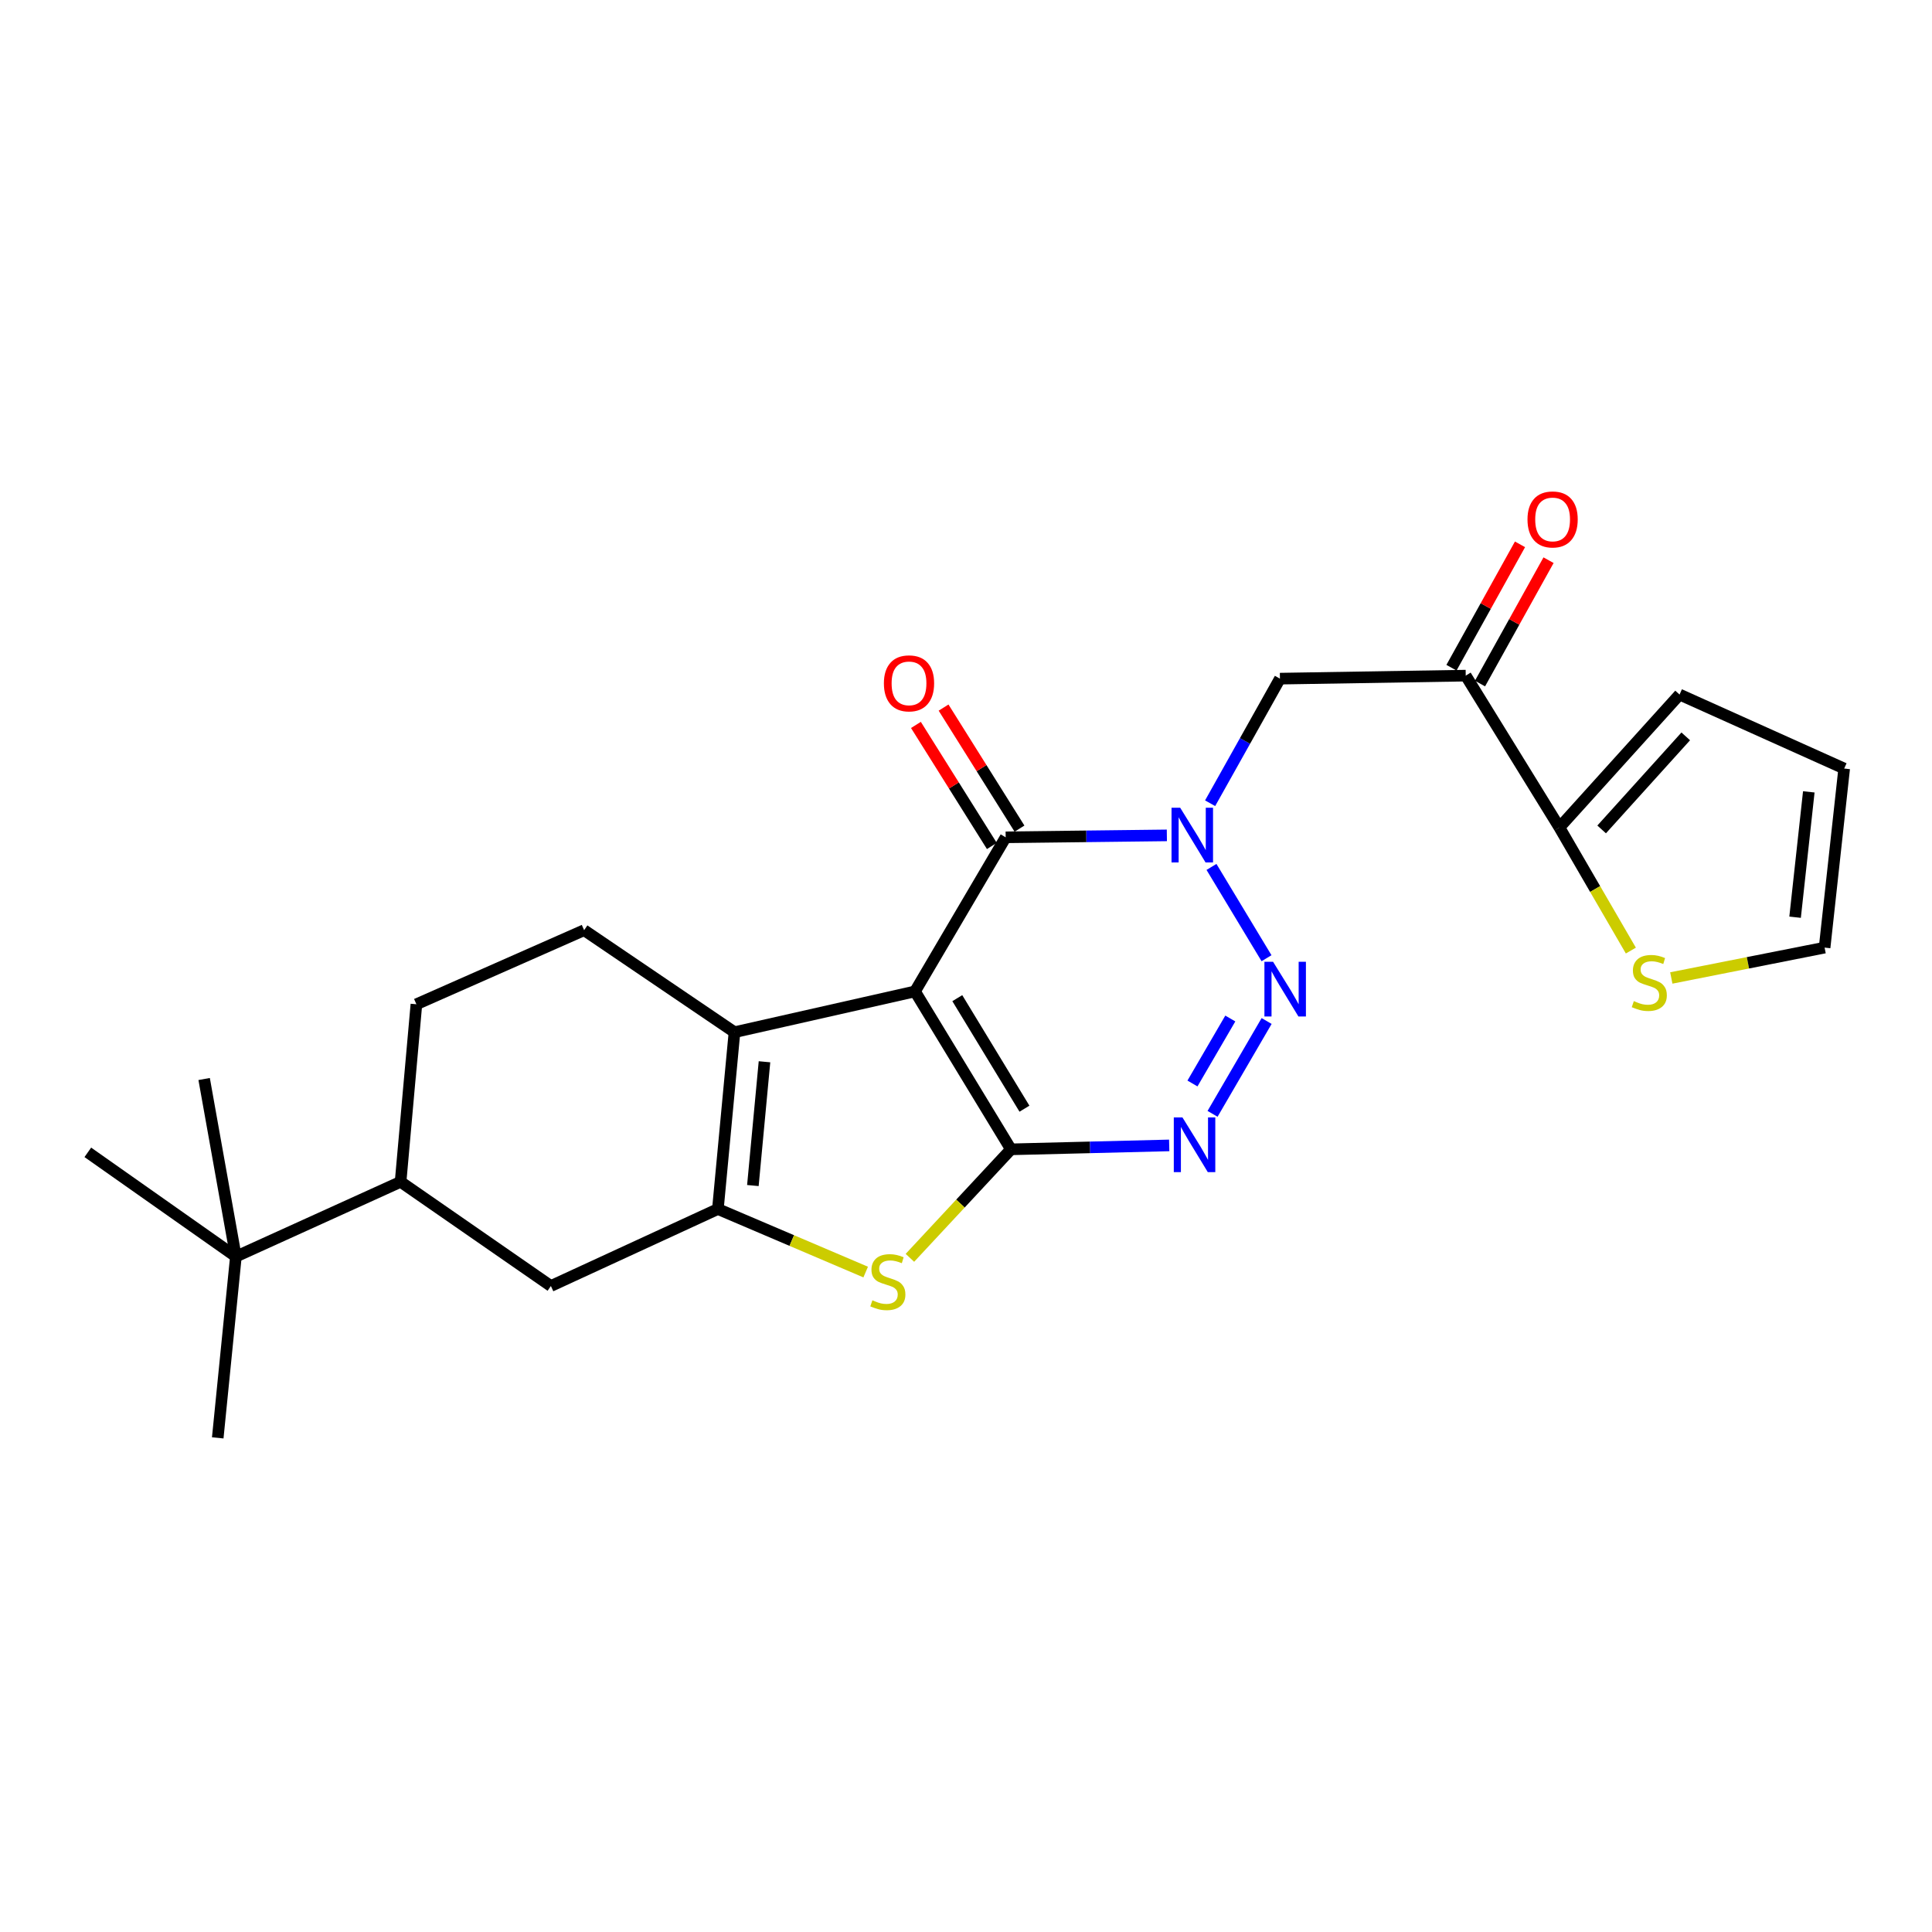 <?xml version='1.0' encoding='iso-8859-1'?>
<svg version='1.1' baseProfile='full'
              xmlns='http://www.w3.org/2000/svg'
                      xmlns:rdkit='http://www.rdkit.org/xml'
                      xmlns:xlink='http://www.w3.org/1999/xlink'
                  xml:space='preserve'
width='1000px' height='1000px' viewBox='0 0 1000 1000'>
<!-- END OF HEADER -->
<rect style='opacity:1.0;fill:#FFFFFF;stroke:none' width='1000' height='1000' x='0' y='0'> </rect>
<path class='bond-0' d='M 473.608,513.154 L 523.266,594.892' style='fill:none;fill-rule:evenodd;stroke:#000000;stroke-width:6px;stroke-linecap:butt;stroke-linejoin:miter;stroke-opacity:1' />
<path class='bond-0' d='M 495.495,516.643 L 530.256,573.859' style='fill:none;fill-rule:evenodd;stroke:#000000;stroke-width:6px;stroke-linecap:butt;stroke-linejoin:miter;stroke-opacity:1' />
<path class='bond-4' d='M 473.608,513.154 L 520.535,433.387' style='fill:none;fill-rule:evenodd;stroke:#000000;stroke-width:6px;stroke-linecap:butt;stroke-linejoin:miter;stroke-opacity:1' />
<path class='bond-5' d='M 473.608,513.154 L 380.167,534.262' style='fill:none;fill-rule:evenodd;stroke:#000000;stroke-width:6px;stroke-linecap:butt;stroke-linejoin:miter;stroke-opacity:1' />
<path class='bond-3' d='M 523.266,594.892 L 564.222,593.876' style='fill:none;fill-rule:evenodd;stroke:#000000;stroke-width:6px;stroke-linecap:butt;stroke-linejoin:miter;stroke-opacity:1' />
<path class='bond-3' d='M 564.222,593.876 L 605.177,592.861' style='fill:none;fill-rule:evenodd;stroke:#0000FF;stroke-width:6px;stroke-linecap:butt;stroke-linejoin:miter;stroke-opacity:1' />
<path class='bond-7' d='M 523.266,594.892 L 497.116,622.972' style='fill:none;fill-rule:evenodd;stroke:#000000;stroke-width:6px;stroke-linecap:butt;stroke-linejoin:miter;stroke-opacity:1' />
<path class='bond-7' d='M 497.116,622.972 L 470.966,651.051' style='fill:none;fill-rule:evenodd;stroke:#CCCC00;stroke-width:6px;stroke-linecap:butt;stroke-linejoin:miter;stroke-opacity:1' />
<path class='bond-1' d='M 603.966,432.39 L 562.251,432.889' style='fill:none;fill-rule:evenodd;stroke:#0000FF;stroke-width:6px;stroke-linecap:butt;stroke-linejoin:miter;stroke-opacity:1' />
<path class='bond-1' d='M 562.251,432.889 L 520.535,433.387' style='fill:none;fill-rule:evenodd;stroke:#000000;stroke-width:6px;stroke-linecap:butt;stroke-linejoin:miter;stroke-opacity:1' />
<path class='bond-2' d='M 627.062,448.721 L 655.551,495.974' style='fill:none;fill-rule:evenodd;stroke:#0000FF;stroke-width:6px;stroke-linecap:butt;stroke-linejoin:miter;stroke-opacity:1' />
<path class='bond-8' d='M 626.355,415.753 L 644.423,383.509' style='fill:none;fill-rule:evenodd;stroke:#0000FF;stroke-width:6px;stroke-linecap:butt;stroke-linejoin:miter;stroke-opacity:1' />
<path class='bond-8' d='M 644.423,383.509 L 662.49,351.265' style='fill:none;fill-rule:evenodd;stroke:#000000;stroke-width:6px;stroke-linecap:butt;stroke-linejoin:miter;stroke-opacity:1' />
<path class='bond-26' d='M 655.6,528.471 L 627.619,576.523' style='fill:none;fill-rule:evenodd;stroke:#0000FF;stroke-width:6px;stroke-linecap:butt;stroke-linejoin:miter;stroke-opacity:1' />
<path class='bond-26' d='M 636.804,527.178 L 617.217,560.814' style='fill:none;fill-rule:evenodd;stroke:#0000FF;stroke-width:6px;stroke-linecap:butt;stroke-linejoin:miter;stroke-opacity:1' />
<path class='bond-15' d='M 527.691,428.899 L 508.042,397.572' style='fill:none;fill-rule:evenodd;stroke:#000000;stroke-width:6px;stroke-linecap:butt;stroke-linejoin:miter;stroke-opacity:1' />
<path class='bond-15' d='M 508.042,397.572 L 488.392,366.246' style='fill:none;fill-rule:evenodd;stroke:#FF0000;stroke-width:6px;stroke-linecap:butt;stroke-linejoin:miter;stroke-opacity:1' />
<path class='bond-15' d='M 513.38,437.876 L 493.73,406.549' style='fill:none;fill-rule:evenodd;stroke:#000000;stroke-width:6px;stroke-linecap:butt;stroke-linejoin:miter;stroke-opacity:1' />
<path class='bond-15' d='M 493.73,406.549 L 474.081,375.223' style='fill:none;fill-rule:evenodd;stroke:#FF0000;stroke-width:6px;stroke-linecap:butt;stroke-linejoin:miter;stroke-opacity:1' />
<path class='bond-6' d='M 380.167,534.262 L 371.579,625.788' style='fill:none;fill-rule:evenodd;stroke:#000000;stroke-width:6px;stroke-linecap:butt;stroke-linejoin:miter;stroke-opacity:1' />
<path class='bond-6' d='M 395.699,549.569 L 389.687,613.638' style='fill:none;fill-rule:evenodd;stroke:#000000;stroke-width:6px;stroke-linecap:butt;stroke-linejoin:miter;stroke-opacity:1' />
<path class='bond-12' d='M 380.167,534.262 L 302.343,481.469' style='fill:none;fill-rule:evenodd;stroke:#000000;stroke-width:6px;stroke-linecap:butt;stroke-linejoin:miter;stroke-opacity:1' />
<path class='bond-11' d='M 371.579,625.788 L 285.139,665.639' style='fill:none;fill-rule:evenodd;stroke:#000000;stroke-width:6px;stroke-linecap:butt;stroke-linejoin:miter;stroke-opacity:1' />
<path class='bond-25' d='M 371.579,625.788 L 409.829,642.103' style='fill:none;fill-rule:evenodd;stroke:#000000;stroke-width:6px;stroke-linecap:butt;stroke-linejoin:miter;stroke-opacity:1' />
<path class='bond-25' d='M 409.829,642.103 L 448.078,658.418' style='fill:none;fill-rule:evenodd;stroke:#CCCC00;stroke-width:6px;stroke-linecap:butt;stroke-linejoin:miter;stroke-opacity:1' />
<path class='bond-9' d='M 662.49,351.265 L 758.662,349.707' style='fill:none;fill-rule:evenodd;stroke:#000000;stroke-width:6px;stroke-linecap:butt;stroke-linejoin:miter;stroke-opacity:1' />
<path class='bond-10' d='M 758.662,349.707 L 807.147,428.3' style='fill:none;fill-rule:evenodd;stroke:#000000;stroke-width:6px;stroke-linecap:butt;stroke-linejoin:miter;stroke-opacity:1' />
<path class='bond-18' d='M 766.046,353.809 L 783.785,321.881' style='fill:none;fill-rule:evenodd;stroke:#000000;stroke-width:6px;stroke-linecap:butt;stroke-linejoin:miter;stroke-opacity:1' />
<path class='bond-18' d='M 783.785,321.881 L 801.525,289.953' style='fill:none;fill-rule:evenodd;stroke:#FF0000;stroke-width:6px;stroke-linecap:butt;stroke-linejoin:miter;stroke-opacity:1' />
<path class='bond-18' d='M 751.279,345.604 L 769.018,313.676' style='fill:none;fill-rule:evenodd;stroke:#000000;stroke-width:6px;stroke-linecap:butt;stroke-linejoin:miter;stroke-opacity:1' />
<path class='bond-18' d='M 769.018,313.676 L 786.757,281.748' style='fill:none;fill-rule:evenodd;stroke:#FF0000;stroke-width:6px;stroke-linecap:butt;stroke-linejoin:miter;stroke-opacity:1' />
<path class='bond-13' d='M 807.147,428.3 L 825.639,460.158' style='fill:none;fill-rule:evenodd;stroke:#000000;stroke-width:6px;stroke-linecap:butt;stroke-linejoin:miter;stroke-opacity:1' />
<path class='bond-13' d='M 825.639,460.158 L 844.13,492.015' style='fill:none;fill-rule:evenodd;stroke:#CCCC00;stroke-width:6px;stroke-linecap:butt;stroke-linejoin:miter;stroke-opacity:1' />
<path class='bond-17' d='M 807.147,428.3 L 869.335,359.496' style='fill:none;fill-rule:evenodd;stroke:#000000;stroke-width:6px;stroke-linecap:butt;stroke-linejoin:miter;stroke-opacity:1' />
<path class='bond-17' d='M 829.009,429.308 L 872.54,381.144' style='fill:none;fill-rule:evenodd;stroke:#000000;stroke-width:6px;stroke-linecap:butt;stroke-linejoin:miter;stroke-opacity:1' />
<path class='bond-27' d='M 285.139,665.639 L 207.344,611.71' style='fill:none;fill-rule:evenodd;stroke:#000000;stroke-width:6px;stroke-linecap:butt;stroke-linejoin:miter;stroke-opacity:1' />
<path class='bond-20' d='M 302.343,481.469 L 215.528,519.808' style='fill:none;fill-rule:evenodd;stroke:#000000;stroke-width:6px;stroke-linecap:butt;stroke-linejoin:miter;stroke-opacity:1' />
<path class='bond-19' d='M 865.063,506.196 L 904.736,498.342' style='fill:none;fill-rule:evenodd;stroke:#CCCC00;stroke-width:6px;stroke-linecap:butt;stroke-linejoin:miter;stroke-opacity:1' />
<path class='bond-19' d='M 904.736,498.342 L 944.409,490.488' style='fill:none;fill-rule:evenodd;stroke:#000000;stroke-width:6px;stroke-linecap:butt;stroke-linejoin:miter;stroke-opacity:1' />
<path class='bond-14' d='M 207.344,611.71 L 215.528,519.808' style='fill:none;fill-rule:evenodd;stroke:#000000;stroke-width:6px;stroke-linecap:butt;stroke-linejoin:miter;stroke-opacity:1' />
<path class='bond-16' d='M 207.344,611.71 L 122.096,650.406' style='fill:none;fill-rule:evenodd;stroke:#000000;stroke-width:6px;stroke-linecap:butt;stroke-linejoin:miter;stroke-opacity:1' />
<path class='bond-22' d='M 122.096,650.406 L 45.455,596.45' style='fill:none;fill-rule:evenodd;stroke:#000000;stroke-width:6px;stroke-linecap:butt;stroke-linejoin:miter;stroke-opacity:1' />
<path class='bond-23' d='M 122.096,650.406 L 112.701,744.242' style='fill:none;fill-rule:evenodd;stroke:#000000;stroke-width:6px;stroke-linecap:butt;stroke-linejoin:miter;stroke-opacity:1' />
<path class='bond-24' d='M 122.096,650.406 L 105.662,558.495' style='fill:none;fill-rule:evenodd;stroke:#000000;stroke-width:6px;stroke-linecap:butt;stroke-linejoin:miter;stroke-opacity:1' />
<path class='bond-21' d='M 869.335,359.496 L 954.545,397.798' style='fill:none;fill-rule:evenodd;stroke:#000000;stroke-width:6px;stroke-linecap:butt;stroke-linejoin:miter;stroke-opacity:1' />
<path class='bond-28' d='M 944.409,490.488 L 954.545,397.798' style='fill:none;fill-rule:evenodd;stroke:#000000;stroke-width:6px;stroke-linecap:butt;stroke-linejoin:miter;stroke-opacity:1' />
<path class='bond-28' d='M 929.136,474.748 L 936.231,409.865' style='fill:none;fill-rule:evenodd;stroke:#000000;stroke-width:6px;stroke-linecap:butt;stroke-linejoin:miter;stroke-opacity:1' />
<path  class='atom-2' d='M 610.861 418.073
L 620.141 433.073
Q 621.061 434.553, 622.541 437.233
Q 624.021 439.913, 624.101 440.073
L 624.101 418.073
L 627.861 418.073
L 627.861 446.393
L 623.981 446.393
L 614.021 429.993
Q 612.861 428.073, 611.621 425.873
Q 610.421 423.673, 610.061 422.993
L 610.061 446.393
L 606.381 446.393
L 606.381 418.073
L 610.861 418.073
' fill='#0000FF'/>
<path  class='atom-3' d='M 658.942 497.821
L 668.222 512.821
Q 669.142 514.301, 670.622 516.981
Q 672.102 519.661, 672.182 519.821
L 672.182 497.821
L 675.942 497.821
L 675.942 526.141
L 672.062 526.141
L 662.102 509.741
Q 660.942 507.821, 659.702 505.621
Q 658.502 503.421, 658.142 502.741
L 658.142 526.141
L 654.462 526.141
L 654.462 497.821
L 658.942 497.821
' fill='#0000FF'/>
<path  class='atom-4' d='M 612.034 578.376
L 621.314 593.376
Q 622.234 594.856, 623.714 597.536
Q 625.194 600.216, 625.274 600.376
L 625.274 578.376
L 629.034 578.376
L 629.034 606.696
L 625.154 606.696
L 615.194 590.296
Q 614.034 588.376, 612.794 586.176
Q 611.594 583.976, 611.234 583.296
L 611.234 606.696
L 607.554 606.696
L 607.554 578.376
L 612.034 578.376
' fill='#0000FF'/>
<path  class='atom-8' d='M 451.549 673.031
Q 451.869 673.151, 453.189 673.711
Q 454.509 674.271, 455.949 674.631
Q 457.429 674.951, 458.869 674.951
Q 461.549 674.951, 463.109 673.671
Q 464.669 672.351, 464.669 670.071
Q 464.669 668.511, 463.869 667.551
Q 463.109 666.591, 461.909 666.071
Q 460.709 665.551, 458.709 664.951
Q 456.189 664.191, 454.669 663.471
Q 453.189 662.751, 452.109 661.231
Q 451.069 659.711, 451.069 657.151
Q 451.069 653.591, 453.469 651.391
Q 455.909 649.191, 460.709 649.191
Q 463.989 649.191, 467.709 650.751
L 466.789 653.831
Q 463.389 652.431, 460.829 652.431
Q 458.069 652.431, 456.549 653.591
Q 455.029 654.711, 455.069 656.671
Q 455.069 658.191, 455.829 659.111
Q 456.629 660.031, 457.749 660.551
Q 458.909 661.071, 460.829 661.671
Q 463.389 662.471, 464.909 663.271
Q 466.429 664.071, 467.509 665.711
Q 468.629 667.311, 468.629 670.071
Q 468.629 673.991, 465.989 676.111
Q 463.389 678.191, 459.029 678.191
Q 456.509 678.191, 454.589 677.631
Q 452.709 677.111, 450.469 676.191
L 451.549 673.031
' fill='#CCCC00'/>
<path  class='atom-14' d='M 845.671 518.172
Q 845.991 518.292, 847.311 518.852
Q 848.631 519.412, 850.071 519.772
Q 851.551 520.092, 852.991 520.092
Q 855.671 520.092, 857.231 518.812
Q 858.791 517.492, 858.791 515.212
Q 858.791 513.652, 857.991 512.692
Q 857.231 511.732, 856.031 511.212
Q 854.831 510.692, 852.831 510.092
Q 850.311 509.332, 848.791 508.612
Q 847.311 507.892, 846.231 506.372
Q 845.191 504.852, 845.191 502.292
Q 845.191 498.732, 847.591 496.532
Q 850.031 494.332, 854.831 494.332
Q 858.111 494.332, 861.831 495.892
L 860.911 498.972
Q 857.511 497.572, 854.951 497.572
Q 852.191 497.572, 850.671 498.732
Q 849.151 499.852, 849.191 501.812
Q 849.191 503.332, 849.951 504.252
Q 850.751 505.172, 851.871 505.692
Q 853.031 506.212, 854.951 506.812
Q 857.511 507.612, 859.031 508.412
Q 860.551 509.212, 861.631 510.852
Q 862.751 512.452, 862.751 515.212
Q 862.751 519.132, 860.111 521.252
Q 857.511 523.332, 853.151 523.332
Q 850.631 523.332, 848.711 522.772
Q 846.831 522.252, 844.591 521.332
L 845.671 518.172
' fill='#CCCC00'/>
<path  class='atom-16' d='M 457.502 353.701
Q 457.502 346.901, 460.862 343.101
Q 464.222 339.301, 470.502 339.301
Q 476.782 339.301, 480.142 343.101
Q 483.502 346.901, 483.502 353.701
Q 483.502 360.581, 480.102 364.501
Q 476.702 368.381, 470.502 368.381
Q 464.262 368.381, 460.862 364.501
Q 457.502 360.621, 457.502 353.701
M 470.502 365.181
Q 474.822 365.181, 477.142 362.301
Q 479.502 359.381, 479.502 353.701
Q 479.502 348.141, 477.142 345.341
Q 474.822 342.501, 470.502 342.501
Q 466.182 342.501, 463.822 345.301
Q 461.502 348.101, 461.502 353.701
Q 461.502 359.421, 463.822 362.301
Q 466.182 365.181, 470.502 365.181
' fill='#FF0000'/>
<path  class='atom-19' d='M 790.628 268.856
Q 790.628 262.056, 793.988 258.256
Q 797.348 254.456, 803.628 254.456
Q 809.908 254.456, 813.268 258.256
Q 816.628 262.056, 816.628 268.856
Q 816.628 275.736, 813.228 279.656
Q 809.828 283.536, 803.628 283.536
Q 797.388 283.536, 793.988 279.656
Q 790.628 275.776, 790.628 268.856
M 803.628 280.336
Q 807.948 280.336, 810.268 277.456
Q 812.628 274.536, 812.628 268.856
Q 812.628 263.296, 810.268 260.496
Q 807.948 257.656, 803.628 257.656
Q 799.308 257.656, 796.948 260.456
Q 794.628 263.256, 794.628 268.856
Q 794.628 274.576, 796.948 277.456
Q 799.308 280.336, 803.628 280.336
' fill='#FF0000'/>
</svg>
